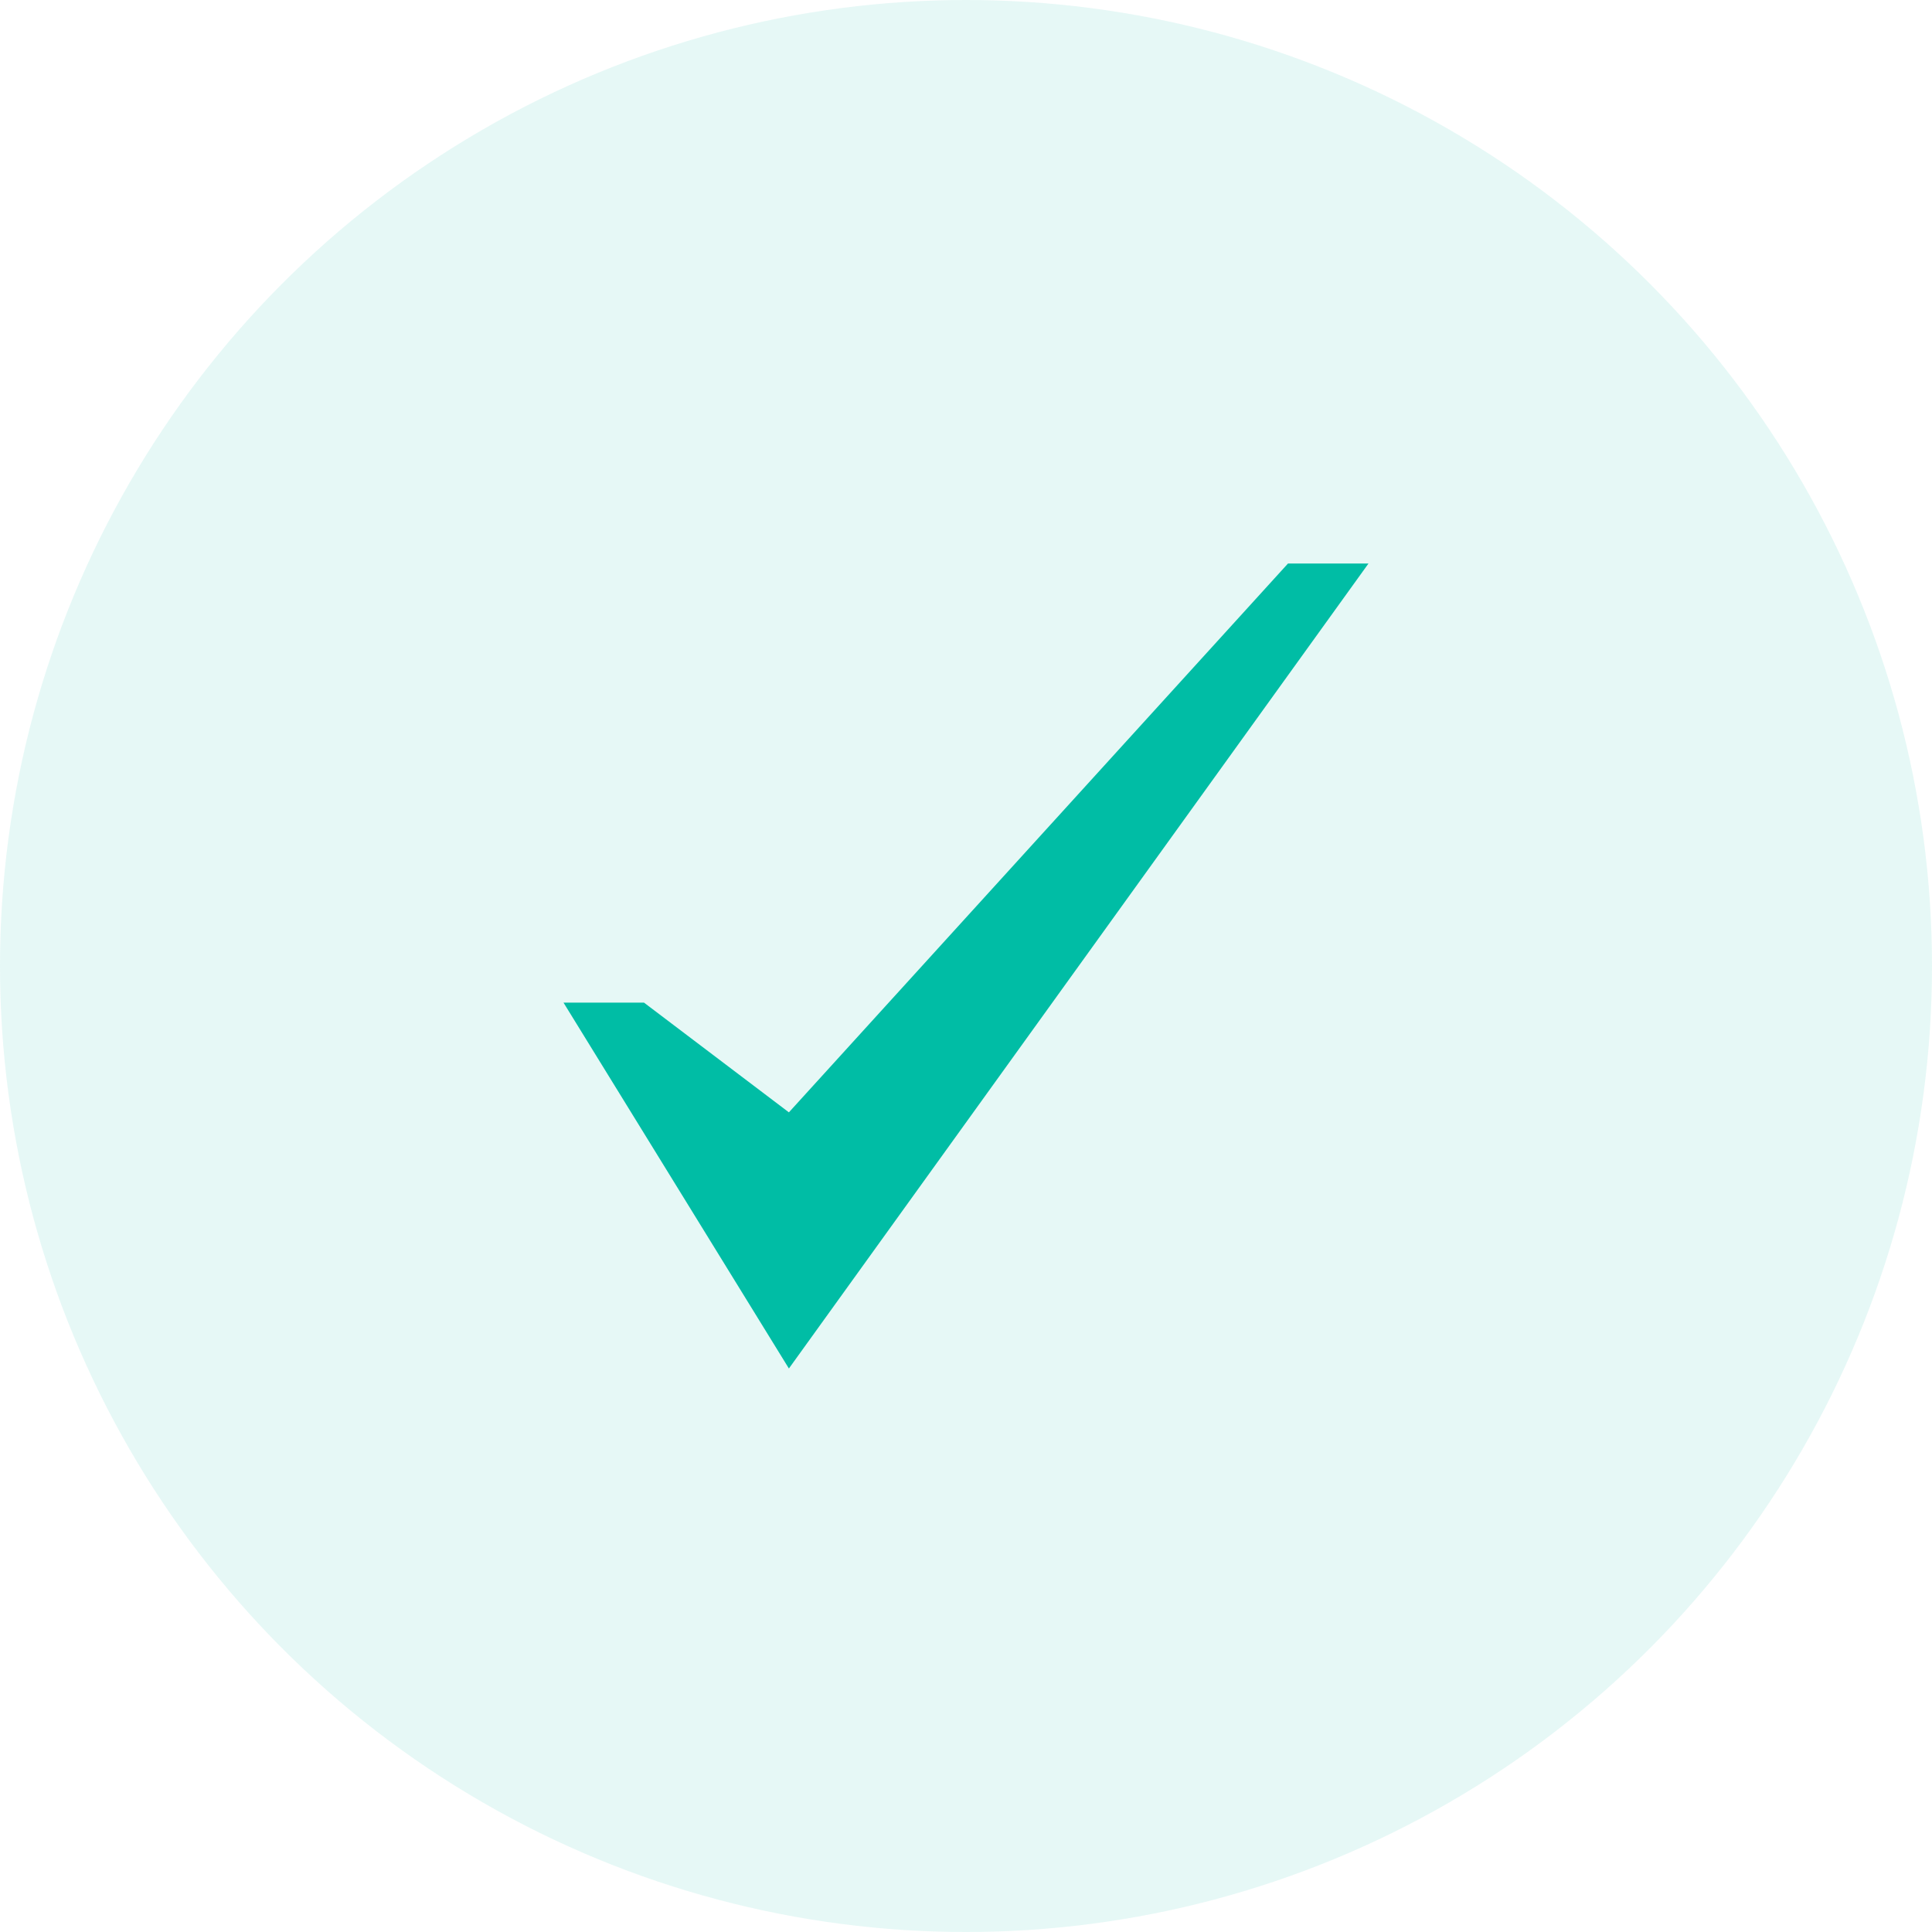 <svg width="24" height="24" viewBox="0 0 24 24" fill="none" xmlns="http://www.w3.org/2000/svg">
<circle opacity="0.1" cx="12" cy="12" r="12" fill="#00BDA5"/>
<path d="M16 7L9.8 13.818L8 12.455H7L9.8 17L17 7H16Z" fill="#00BDA5"/>
</svg>
